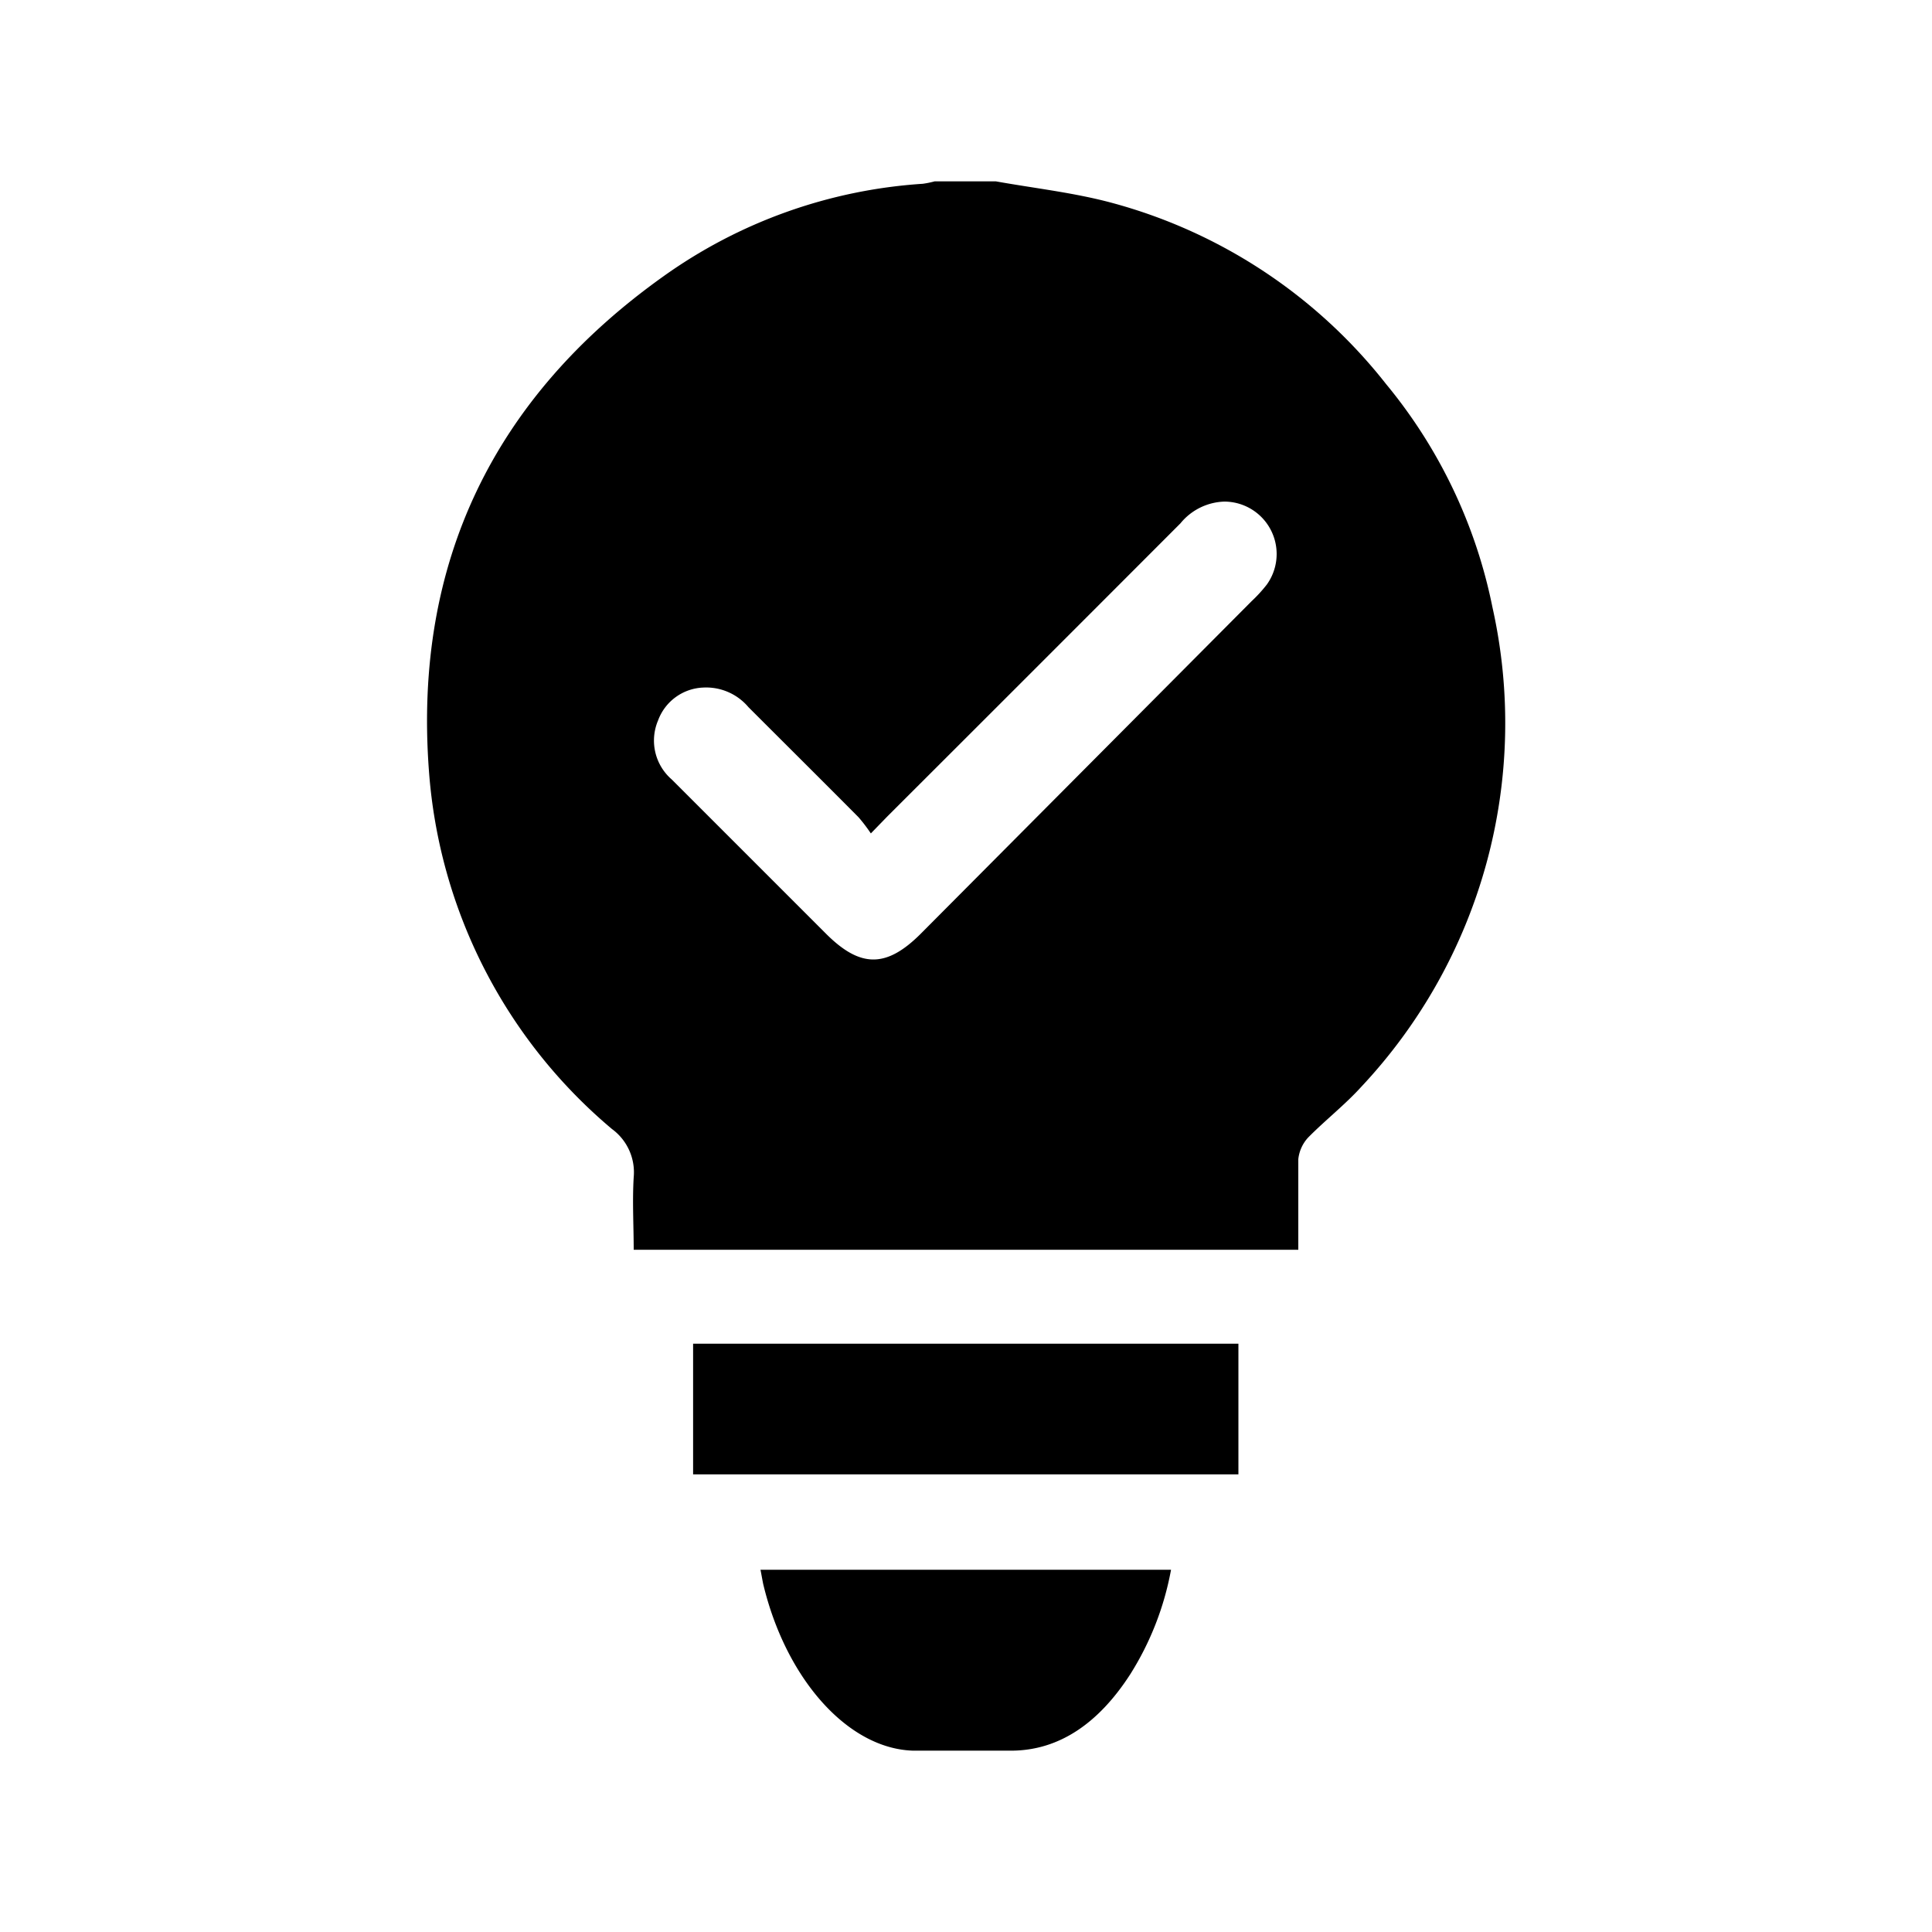<svg id="Layer_1" data-name="Layer 1" xmlns="http://www.w3.org/2000/svg" viewBox="0 0 80 80"><path d="M41.24,7.51c1.62.29,3.26.47,4.84.9a21.57,21.57,0,0,1,11.32,7.5,21,21,0,0,1,4.4,9.24A22,22,0,0,1,56.37,45c-.68.75-1.49,1.38-2.2,2.1a1.56,1.56,0,0,0-.41.9c0,1,0,2,0,3.05v.7H26.24c0-1-.06-2,0-3a2.22,2.22,0,0,0-.9-2,21.4,21.4,0,0,1-7.58-14.85c-.64-8.61,2.7-15.46,9.7-20.45A20.79,20.79,0,0,1,38.21,7.61a3.86,3.86,0,0,0,.49-.1Zm-5.18,27a6.85,6.85,0,0,0-.51-.67c-1.52-1.53-3-3-4.56-4.56a2.29,2.29,0,0,0-1.86-.81,2.08,2.08,0,0,0-1.88,1.36,2.13,2.13,0,0,0,.57,2.45l6.4,6.4c1.41,1.4,2.48,1.4,3.89,0L51.83,24.89a5.86,5.86,0,0,0,.63-.69,2.17,2.17,0,0,0-1.76-3.43,2.44,2.44,0,0,0-1.82.9Q42.82,27.74,36.75,33.8Z"/><path d="M31.49,65h17a12.25,12.25,0,0,1-1.69,4.33c-1.33,2.06-2.95,3.12-4.83,3.16-1.39,0-2.79,0-4.19,0-2.7-.1-5.25-3-6.18-6.91C31.56,65.38,31.53,65.2,31.49,65Z"/><path d="M51.28,55.64v5.41H28.7V55.64Z"/></svg>